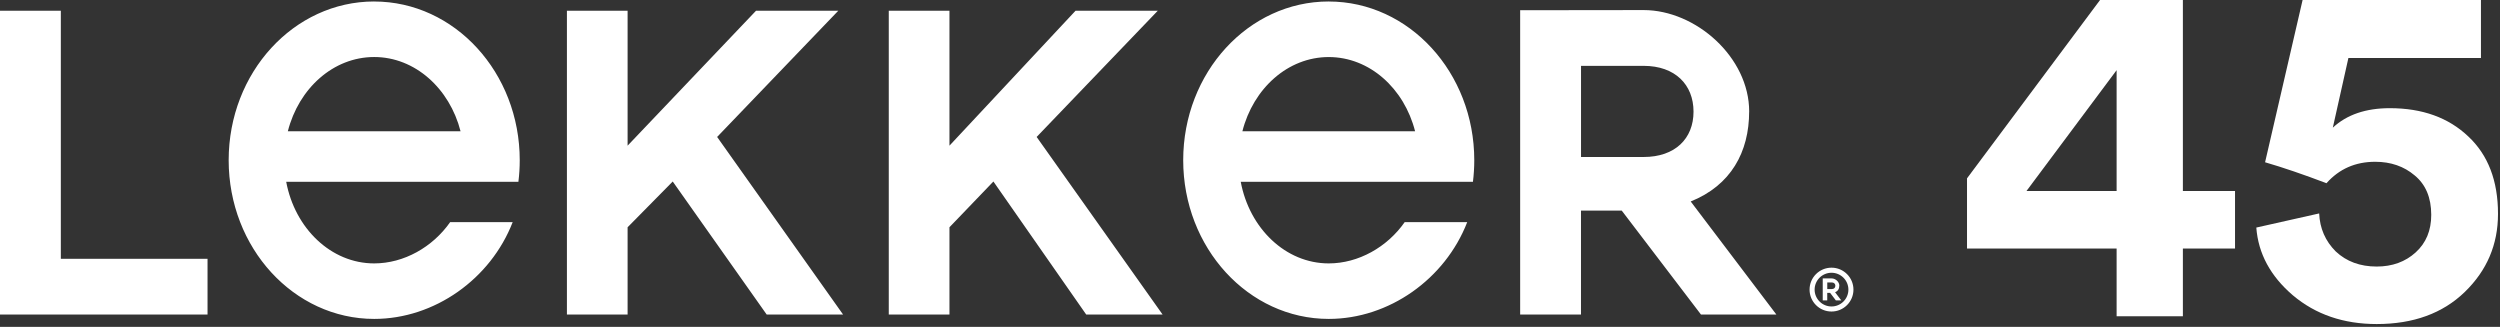 <svg width="826" height="108" viewBox="0 0 826 108" fill="none" xmlns="http://www.w3.org/2000/svg">
<rect x="0" y="0" width="826" height="108" fill="#333333" stroke="none"/>
<path d="M439.01 0.489C412.46 0.489 390.93 23.969 390.93 52.929C390.93 81.889 412.47 105.369 439.01 105.369C458.93 105.369 477.48 92.199 484.77 73.389H464.11C458.34 81.649 448.82 87.029 439.01 87.029C424.75 87.029 412.8 75.439 409.94 60.059H486.66C486.95 57.719 487.1 55.339 487.1 52.939C487.1 23.979 465.57 0.499 439.02 0.499M410.48 43.389C414.09 29.209 425.52 18.849 439.01 18.849C452.5 18.849 463.93 29.189 467.55 43.379H410.48V43.389ZM123.63 0.489C97.08 0.489 75.55 23.969 75.55 52.929C75.55 81.889 97.08 105.369 123.63 105.369C143.55 105.369 162.1 92.199 169.39 73.389H148.73C142.96 81.649 133.44 87.029 123.63 87.029C109.37 87.029 97.42 75.439 94.56 60.059H171.28C171.57 57.719 171.72 55.339 171.72 52.939C171.72 23.979 150.19 0.499 123.64 0.499M95.1 43.379C98.71 29.189 110.14 18.839 123.63 18.839C137.12 18.839 148.55 29.229 152.17 43.379H95.1ZM382.53 3.549H355.36L313.7 48.129V3.549H293.65V103.919H313.7V75.089L328.22 59.969L358.88 103.919H384.12L342.51 45.249L382.53 3.549ZM20.1 3.549H0V103.919H68.57V85.509H20.1V3.549ZM249.79 3.549L207.36 48.129V3.549H187.31V103.919H207.36V75.089L222.27 59.969L253.31 103.919H278.55L236.94 45.249L276.97 3.549H249.79ZM577.93 36.849C577.93 18.899 560.28 3.329 543.06 3.329L502.26 3.379V103.919H522.36V69.579H535.82L562 103.919H586.91L558.61 66.569C571.88 61.239 577.92 50.249 577.92 36.839M543.07 51.869H522.37V21.759H543.07C553.45 21.759 559.54 27.979 559.54 36.889C559.54 45.799 553.45 51.869 543.07 51.869ZM605.13 88.439C601.13 88.439 597.88 91.689 597.88 95.689C597.88 99.689 601.13 102.929 605.13 102.929C609.13 102.929 612.38 99.689 612.38 95.689C612.38 91.689 609.13 88.439 605.13 88.439ZM605.13 101.259C602.06 101.259 599.55 98.759 599.55 95.689C599.55 92.619 602.05 90.119 605.13 90.119C608.21 90.119 610.71 92.619 610.71 95.689C610.71 98.759 608.21 101.259 605.13 101.259ZM607.72 94.409C607.72 93.109 606.44 91.989 605.19 91.989H602.23V99.249H603.72V96.759H604.67L606.56 99.249H608.36L606.31 96.559C607.27 96.169 607.7 95.389 607.7 94.419M605.21 95.509H603.73V93.319H605.21C605.96 93.319 606.4 93.779 606.4 94.419C606.4 95.059 605.96 95.509 605.21 95.509Z" fill="white"/>
<path d="M649.902 82.11V58.926L693.855 0H721.225V63.112H738.452V82.11H721.225V104.489H699.329V82.11H649.902ZM699.329 63.112V23.184L669.544 63.112H699.329Z" fill="white"/>
<path d="M745.484 75.187L766.253 70.518C766.468 75.455 768.293 79.641 771.727 83.076C775.269 86.403 779.777 88.067 785.251 88.067C790.403 88.067 794.697 86.511 798.131 83.398C801.566 80.285 803.283 76.153 803.283 71.001C803.283 65.312 801.459 60.965 797.809 57.96C794.267 54.955 789.92 53.452 784.768 53.452C778.221 53.452 772.854 55.813 768.668 60.536C761.048 57.638 754.286 55.33 748.382 53.613L760.779 0H819.705V19.159H775.913L770.761 42.182C775.377 37.889 781.656 35.742 789.598 35.742C800.332 35.742 808.972 38.855 815.519 45.08C822.067 51.198 825.34 59.731 825.34 70.679C825.34 80.768 821.691 89.355 814.392 96.439C807.094 103.523 797.38 107.065 785.251 107.065C774.303 107.065 765.073 103.899 757.559 97.566C750.153 91.233 746.128 83.774 745.484 75.187Z" fill="white"/>
</svg>
